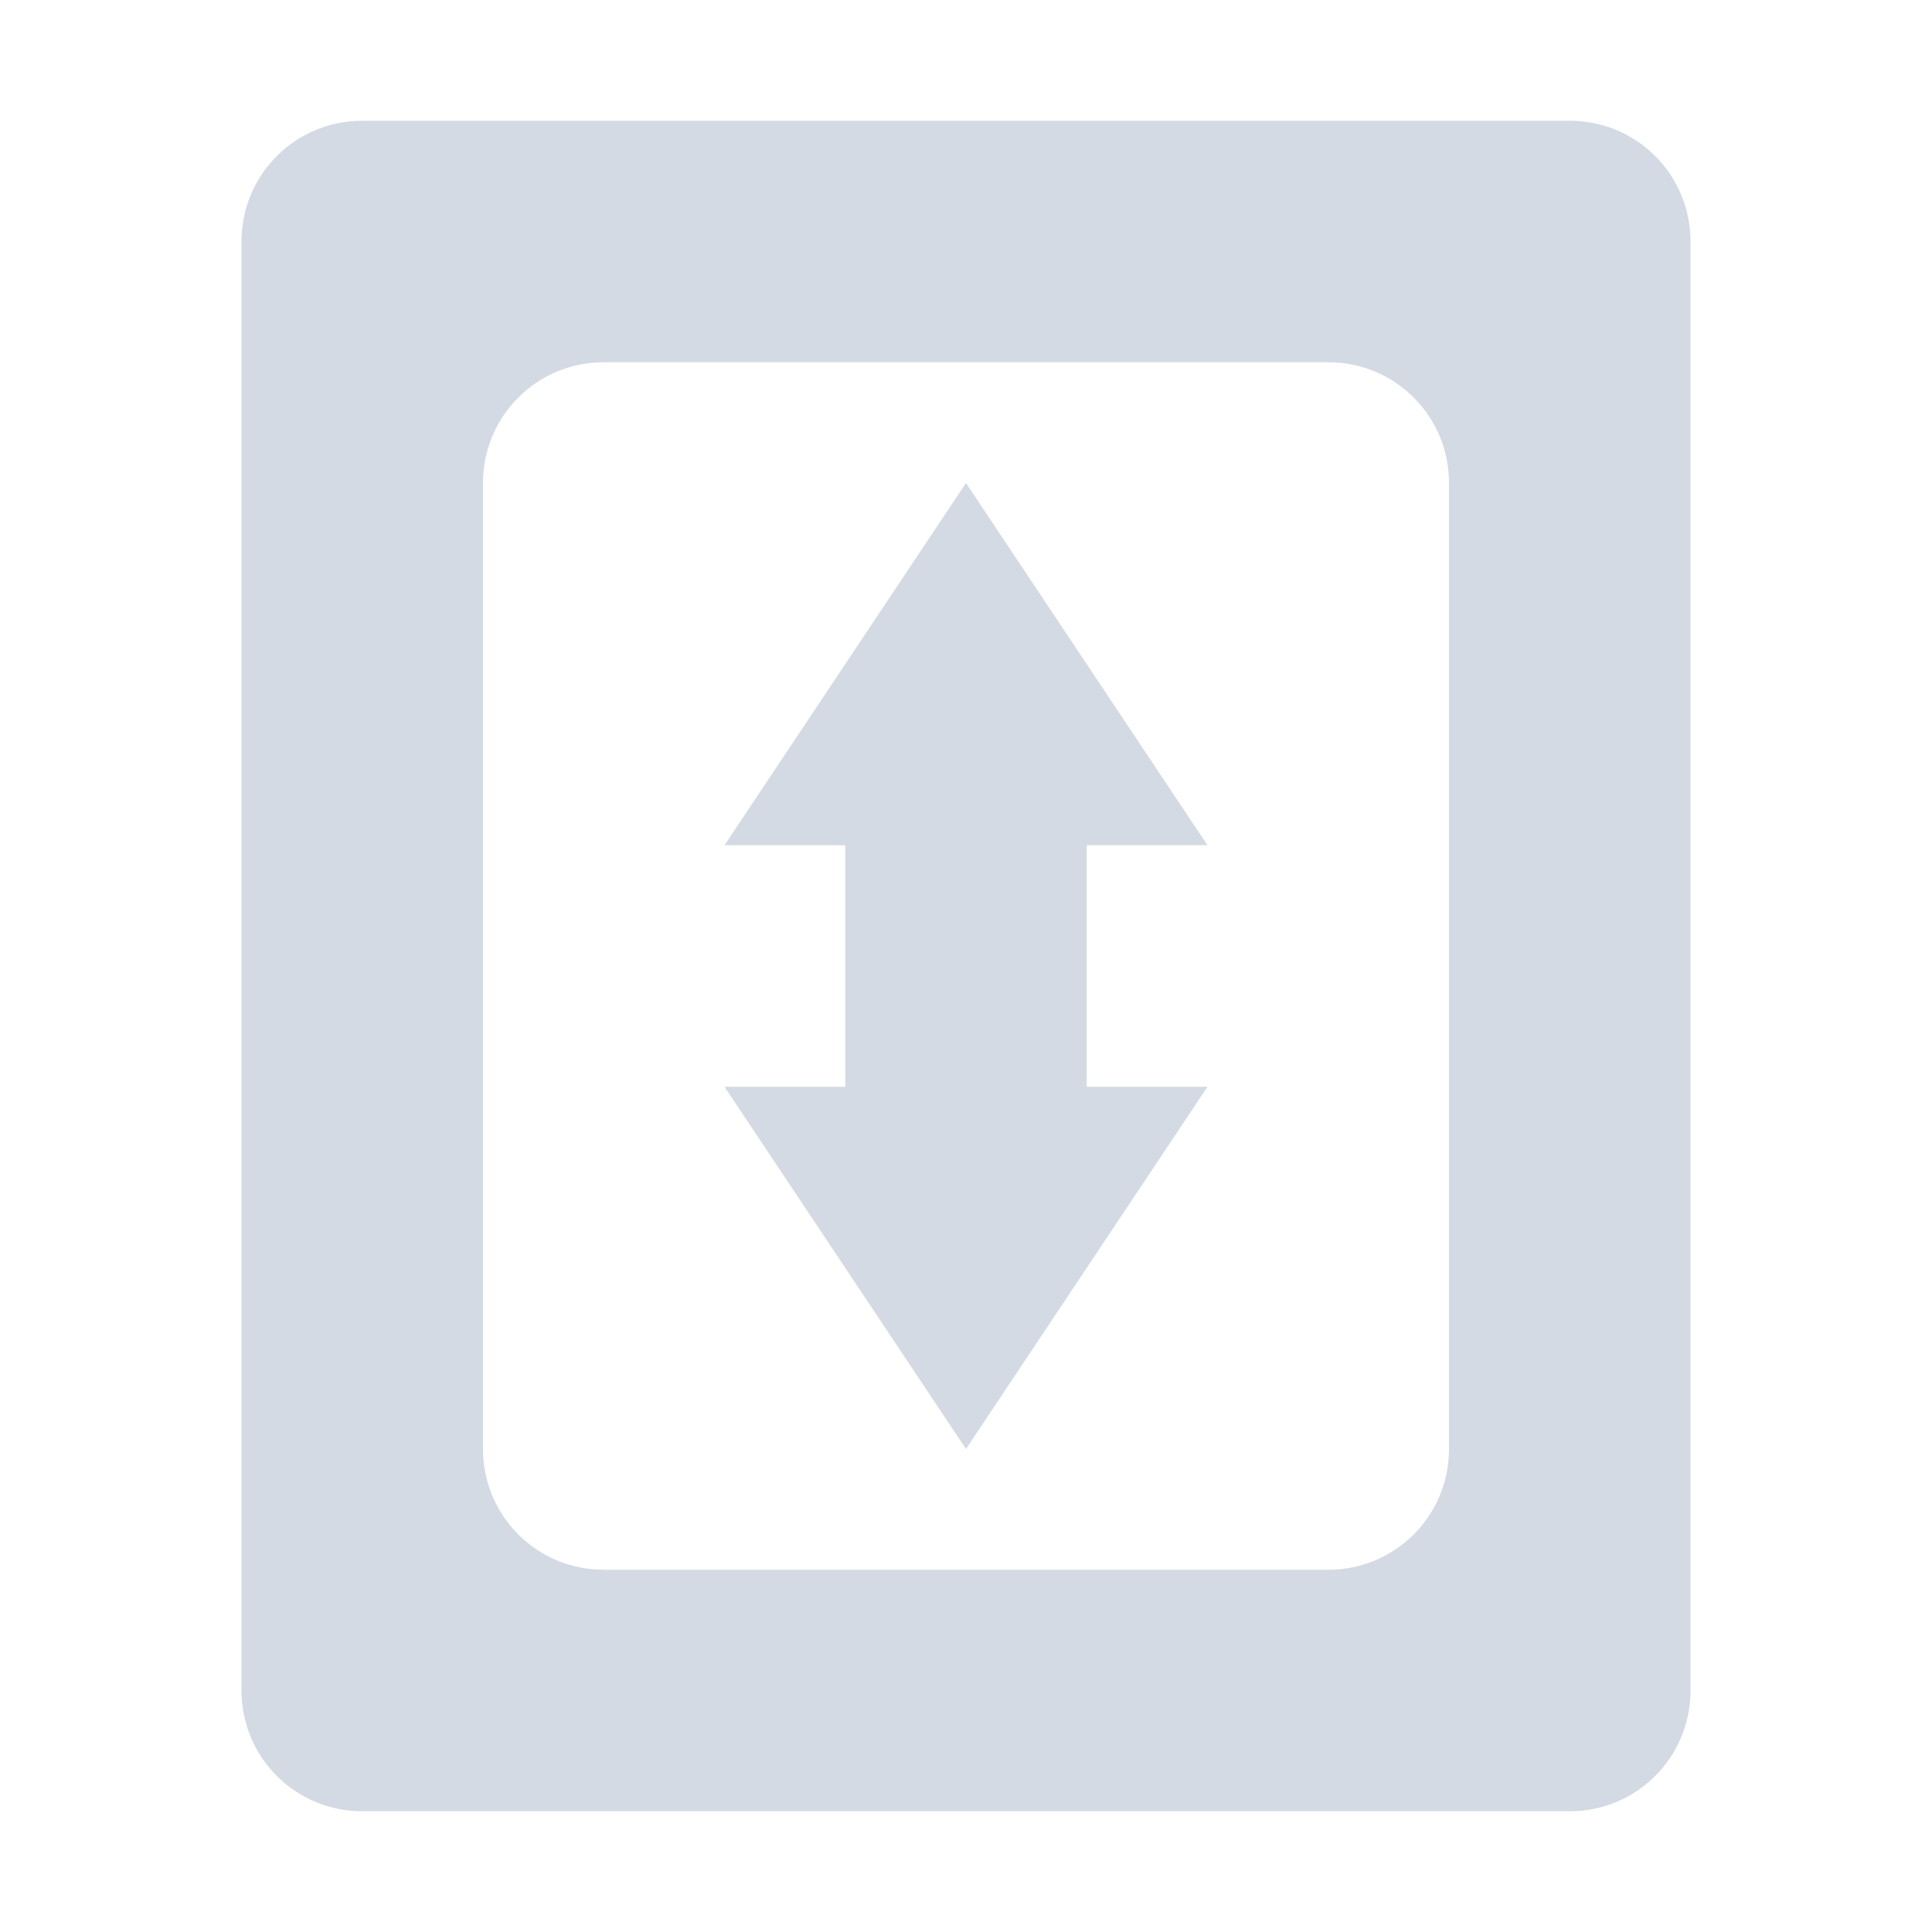 <svg xmlns="http://www.w3.org/2000/svg" width="16" height="16"><defs><style id="current-color-scheme" type="text/css"></style></defs><path d="M3 1c-.554 0-1 .446-1 1v12c0 .554.446 1 1 1h10c.554 0 1-.446 1-1V2c0-.554-.446-1-1-1zm2 2h6c.554 0 1 .446 1 1v8c0 .554-.446 1-1 1H5c-.554 0-1-.446-1-1V4c0-.554.446-1 1-1zm3 1L6 7h1v2H6l2 3 2-3H9V7h1z" fill="currentColor" color="#d3dae3"/></svg>